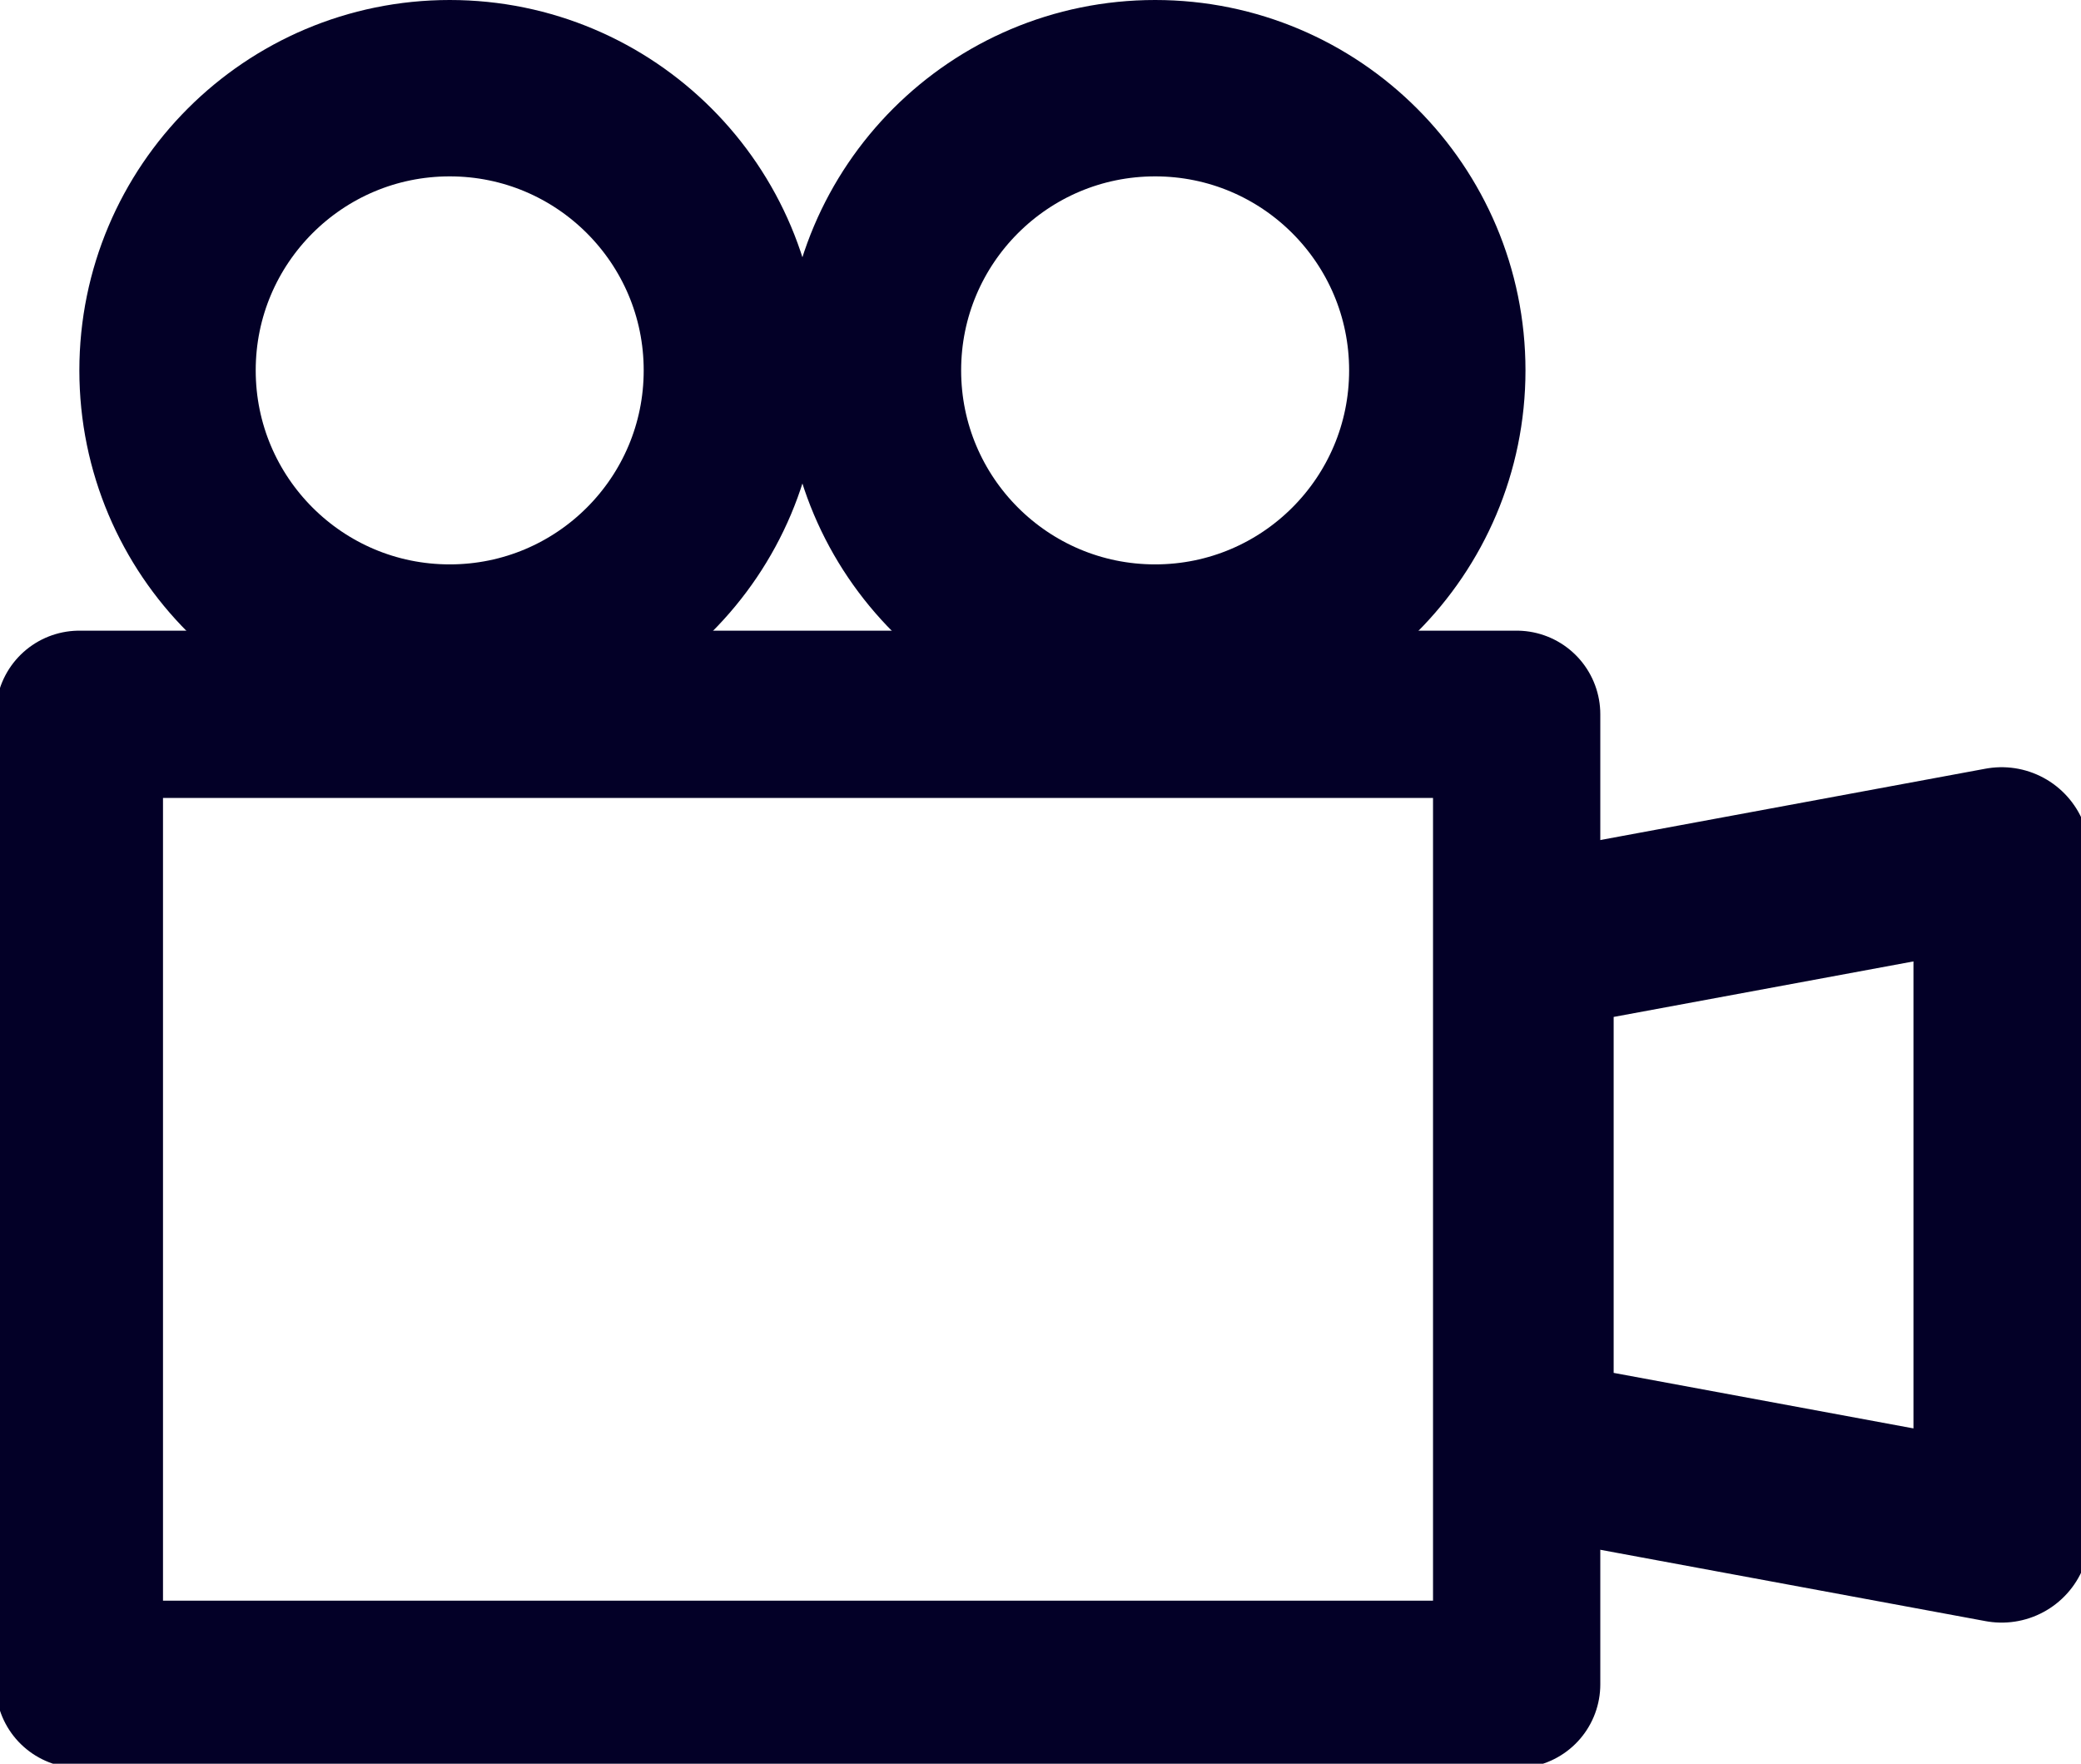 <svg xmlns="http://www.w3.org/2000/svg" viewBox="0 0 23.6 20" fill="none" stroke="#030027" stroke-linejoin="round" xmlns:v="https://vecta.io/nano"><g stroke-miterlimit="10"><path d="M.9 8.1h16.3v11H.9z" stroke-width="1.897"/><path d="M22.7 17.4l-5.4-1v-5.7l5.4-1z" stroke-width="2"/></g><circle cx="5.1" cy="4.2" r="3.2" stroke-width="2"/><circle cx="13.1" cy="4.2" r="3.2" stroke-width="2"/></svg>